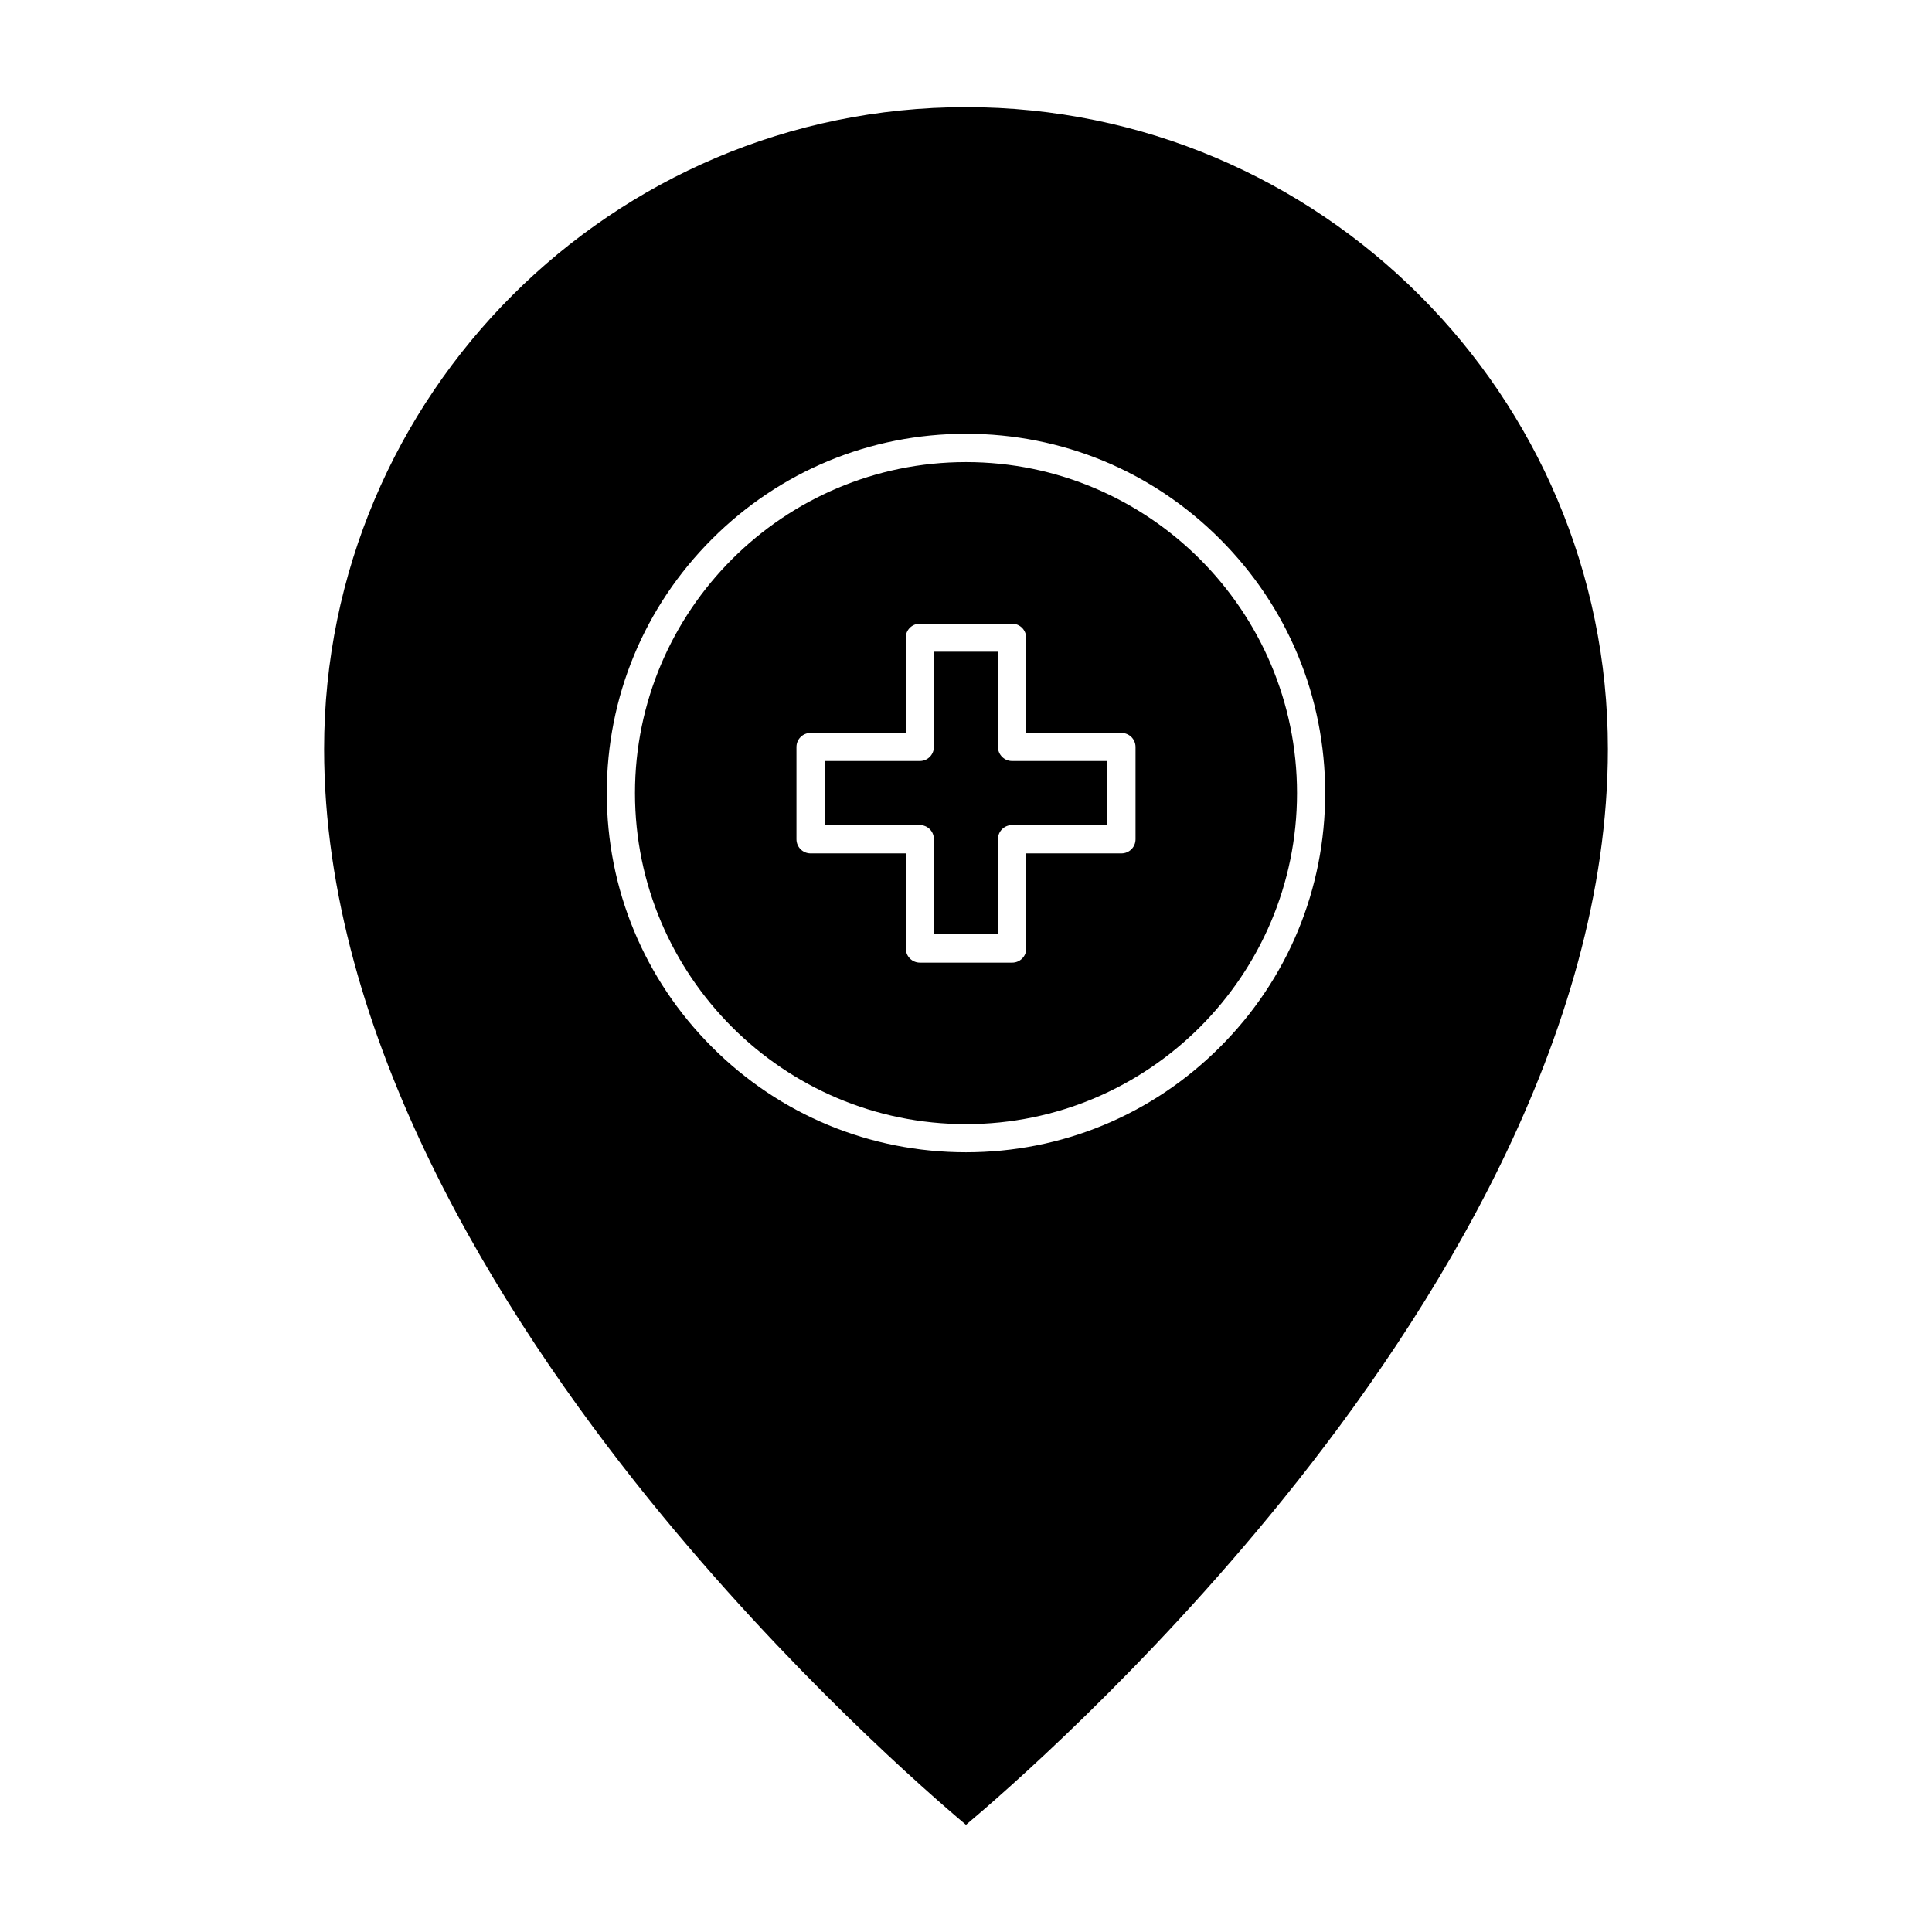 <?xml version="1.0" encoding="UTF-8"?>
<!-- Uploaded to: SVG Repo, www.svgrepo.com, Generator: SVG Repo Mixer Tools -->
<svg fill="#000000" width="800px" height="800px" version="1.1" viewBox="144 144 512 512" xmlns="http://www.w3.org/2000/svg">
 <g>
  <path d="m408.47 341.94v-25.219h-16.98v25.219c0 2.074-1.66 3.734-3.734 3.734h-25.219v16.98h25.219c2.074 0 3.734 1.66 3.734 3.734v25.219h16.98v-25.219c0-2.074 1.66-3.734 3.734-3.734h25.219v-16.98h-25.219c-2.043 0-3.734-1.66-3.734-3.734z"/>
  <path d="m400 266.46c-48.367 0-87.723 39.355-87.723 87.723 0 48.367 39.355 87.723 87.723 87.723s87.723-39.355 87.723-87.723c-0.004-48.367-39.359-87.723-87.723-87.723zm44.926 99.961c0 2.074-1.66 3.734-3.734 3.734h-25.219v25.219c0 2.074-1.66 3.734-3.734 3.734h-24.449c-2.074 0-3.734-1.66-3.734-3.734v-25.219h-25.25c-2.074 0-3.734-1.688-3.734-3.734v-24.449c0-2.074 1.66-3.734 3.734-3.734h25.219v-25.219c0-2.074 1.66-3.734 3.734-3.734h24.449c2.074 0 3.734 1.66 3.734 3.734v25.219h25.25c2.074 0 3.734 1.66 3.734 3.734z"/>
  <path d="m400 172.39c-93.797 0-170.11 76.312-170.11 170.11 0 76.254 46.766 150.14 86.004 198.71 37.043 45.816 74.504 78.328 84.105 86.387 9.602-8.062 47.09-40.57 84.105-86.387 39.238-48.543 86.004-122.42 86.004-198.71 0-93.797-76.312-170.11-170.11-170.11zm67.301 249.09c-17.988 17.988-41.875 27.887-67.305 27.887-25.426 0-49.344-9.898-67.305-27.887-17.988-17.988-27.887-41.875-27.887-67.305 0-25.426 9.898-49.344 27.887-67.332 17.988-17.988 41.875-27.887 67.305-27.887 25.426 0 49.344 9.898 67.305 27.887 17.988 17.988 27.887 41.875 27.887 67.332 0 25.43-9.898 49.344-27.887 67.305z"/>
 </g>
</svg>
